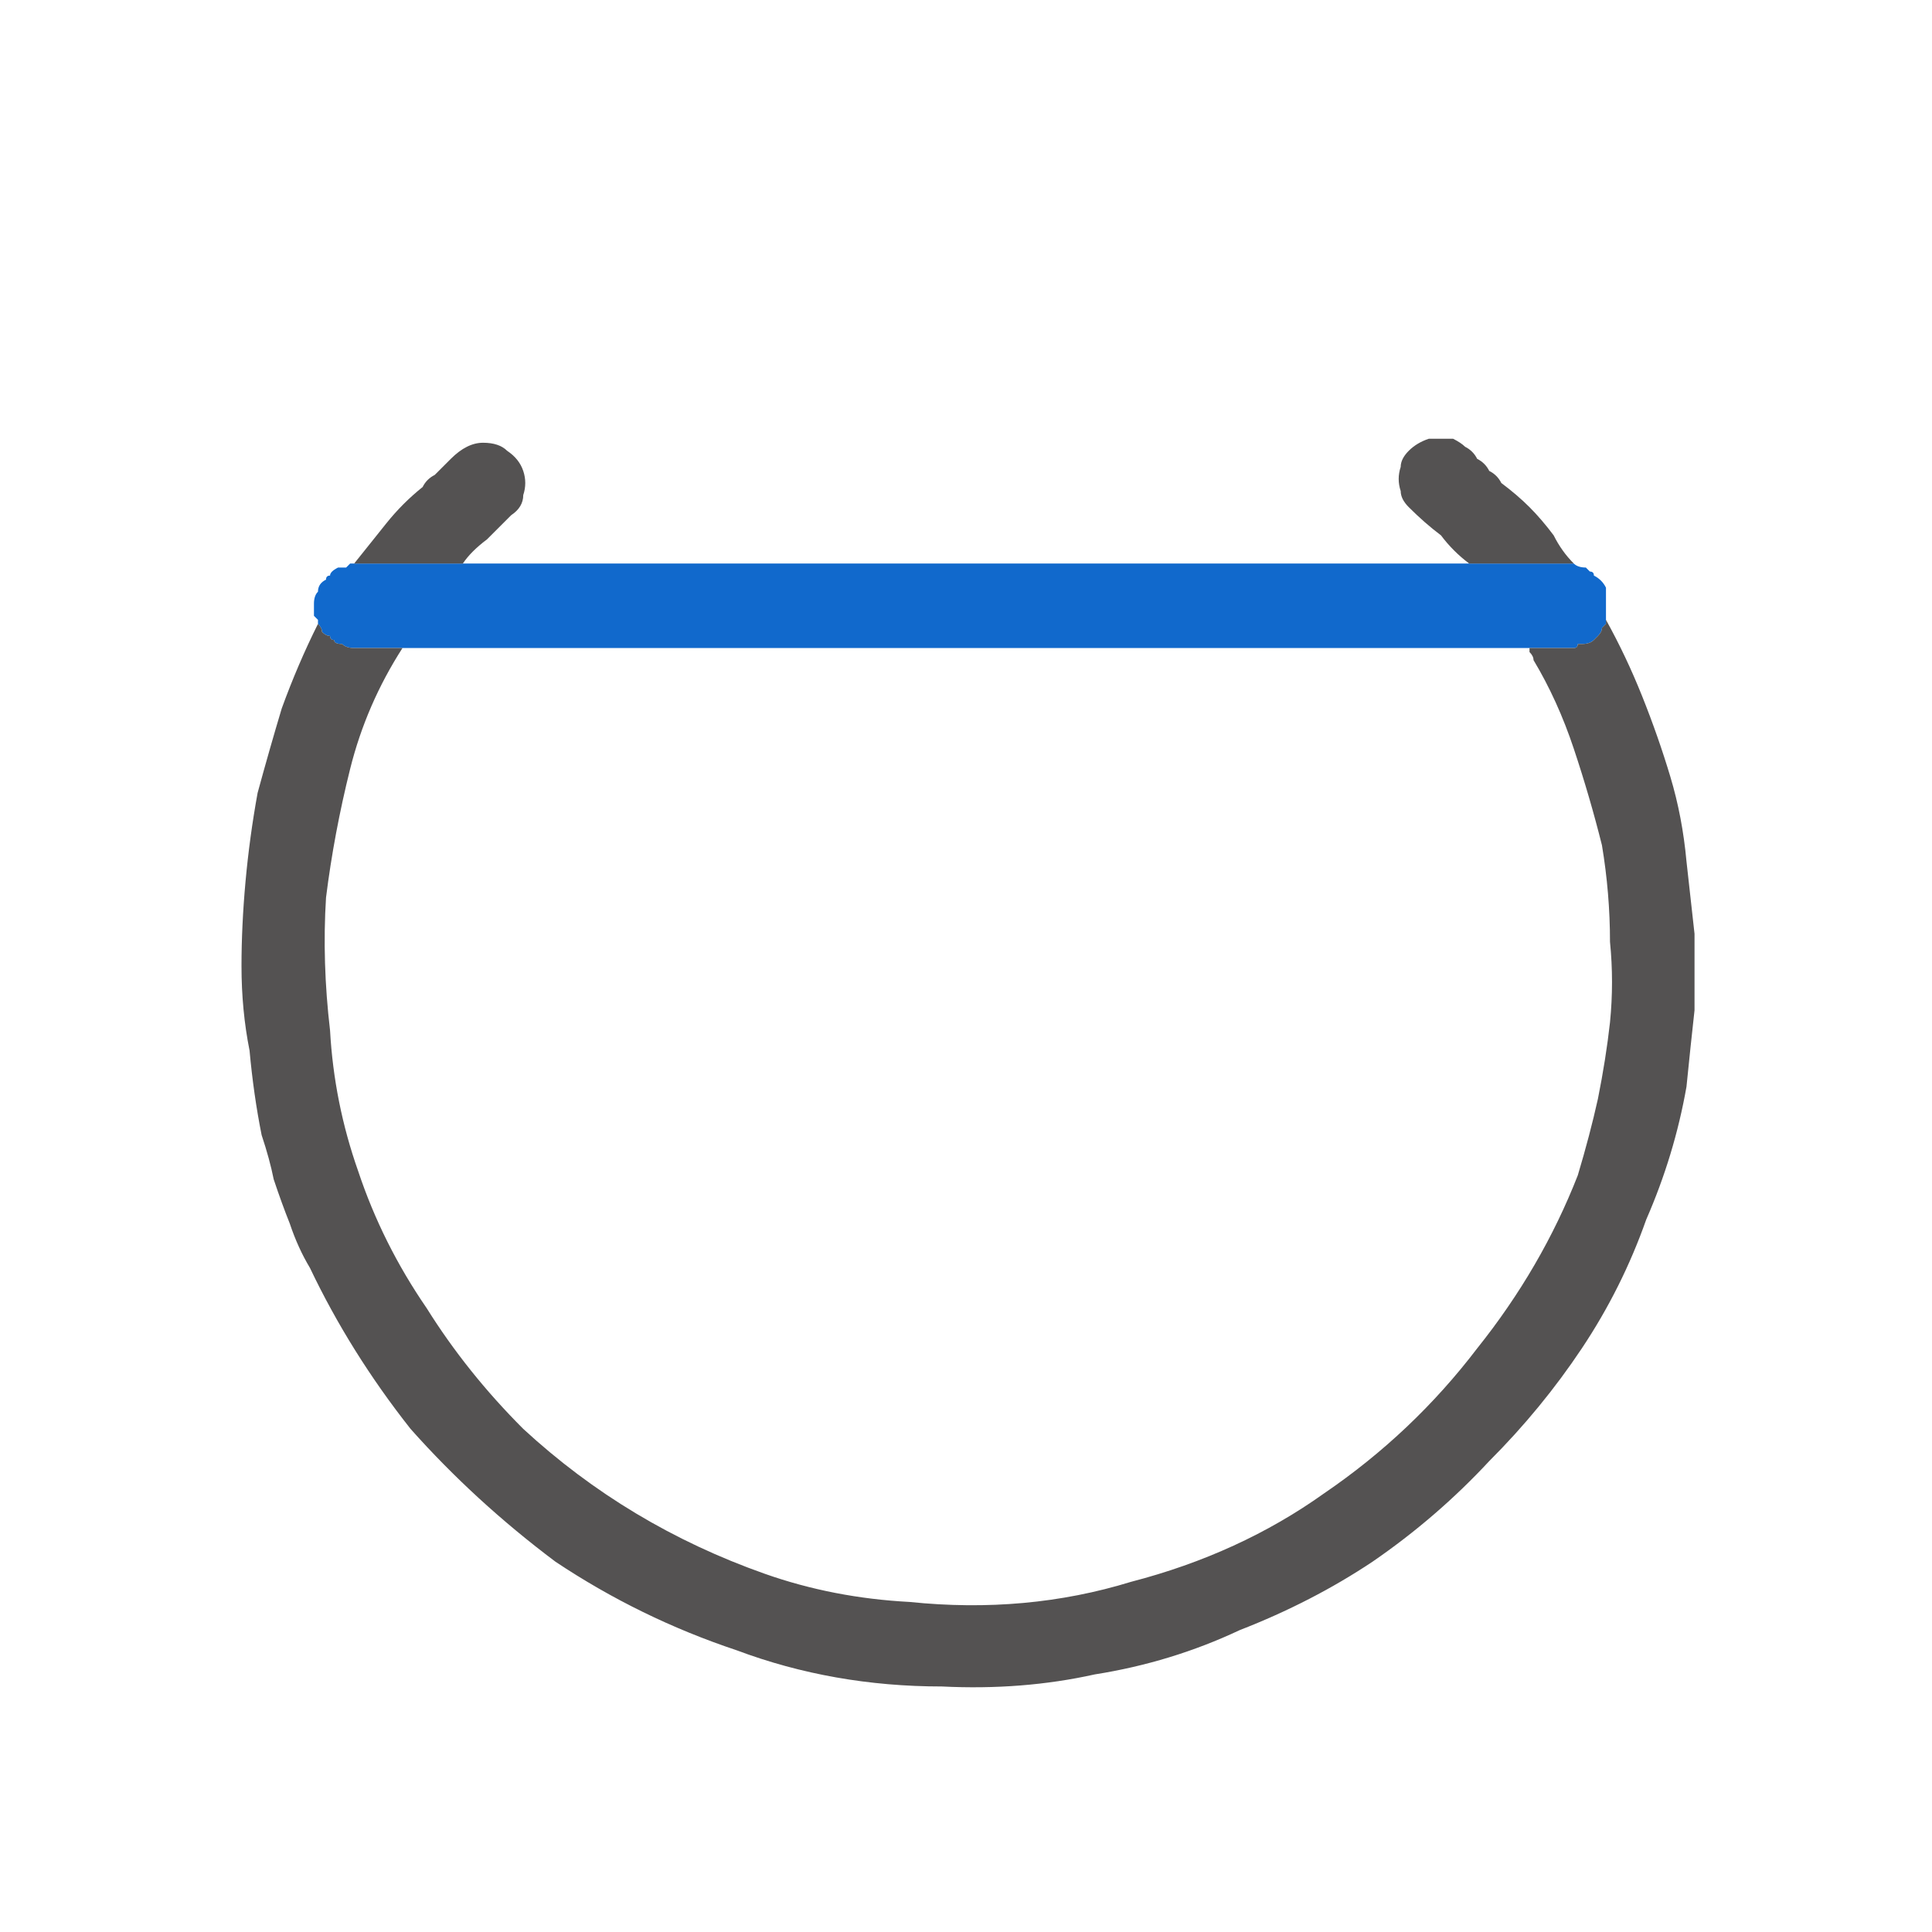 <?xml version="1.0" encoding="utf-8"?>
<svg xmlns="http://www.w3.org/2000/svg" height="24" width="24">
    <defs />
    <g>
        <path d="M19.95 7.7 Q19.95 7.7 19.95 7.75 19.9 7.8 19.9 7.8 19.9 7.85 19.85 7.9 19.85 7.9 19.8 7.95 19.75 8 19.65 8 19.65 8 19.6 8 19.6 8.05 19.55 8.05 19.5 8.05 19.4 8.05 L19 8.05 5 8.05 4.8 8.05 Q4.75 8.05 4.65 8.05 4.6 8.05 4.5 8.05 4.45 8.05 4.4 8.05 4.3 8.05 4.25 8 4.15 8 4.15 7.95 4.1 7.95 4.1 7.9 4.05 7.9 4 7.85 4 7.8 3.95 7.75 3.95 7.75 3.95 7.7 3.9 7.65 3.9 7.65 3.9 7.55 3.9 7.5 3.9 7.4 3.95 7.35 3.95 7.25 4.05 7.2 4.05 7.15 4.1 7.15 4.1 7.1 4.2 7.05 4.25 7.05 4.3 7.05 L4.35 7 Q4.4 7 4.4 7 4.45 7 4.45 7 4.45 7 4.45 7 4.5 7 4.5 7 L5.75 7 18.25 7 19 7 19.1 7 19.25 7 Q19.35 7 19.4 7 19.5 7 19.5 7 19.55 7 19.55 7 19.55 7 19.55 7 19.6 7.05 19.7 7.05 19.75 7.1 19.75 7.1 19.8 7.1 19.8 7.15 19.9 7.2 19.95 7.3 19.95 7.35 19.95 7.45 19.95 7.5 19.95 7.55 19.95 7.6 19.95 7.7" fill="#1169CC" stroke="none" />
        <path d="M19.95 7.7 Q20.2 8.15 20.4 8.65 20.6 9.15 20.75 9.65 20.9 10.15 20.95 10.7 21 11.15 21.05 11.6 21.05 12.1 21.05 12.55 21 13 20.95 13.5 20.8 14.35 20.45 15.15 20.15 16 19.65 16.75 19.15 17.5 18.5 18.15 17.85 18.85 17.05 19.4 16.3 19.9 15.4 20.25 14.55 20.65 13.6 20.8 12.7 21 11.7 20.95 10.35 20.95 9.15 20.5 7.95 20.1 6.9 19.4 5.9 18.65 5.1 17.75 4.35 16.8 3.85 15.75 3.7 15.5 3.6 15.2 3.5 14.95 3.4 14.65 3.35 14.4 3.25 14.1 3.15 13.6 3.1 13.05 3 12.55 3 12 3 11.5 3.05 10.95 3.1 10.4 3.2 9.85 3.35 9.3 3.5 8.8 3.7 8.25 3.95 7.75 4 7.8 4 7.85 4.05 7.9 4.1 7.9 4.1 7.95 4.15 7.95 4.15 8 4.25 8 4.3 8.05 4.4 8.05 4.45 8.05 4.5 8.05 4.6 8.05 4.65 8.05 4.75 8.05 4.8 8.05 L5 8.05 Q4.55 8.75 4.35 9.55 4.15 10.35 4.05 11.15 4 11.95 4.1 12.8 4.15 13.7 4.45 14.55 4.75 15.45 5.3 16.25 5.8 17.05 6.5 17.75 7.15 18.35 7.9 18.8 8.65 19.25 9.5 19.55 10.35 19.85 11.3 19.9 12.75 20.05 14.05 19.65 15.4 19.3 16.45 18.55 17.55 17.8 18.35 16.75 19.15 15.75 19.6 14.6 19.75 14.1 19.85 13.65 19.95 13.15 20 12.7 20.05 12.2 20 11.7 20 11.1 19.9 10.5 19.75 9.9 19.55 9.3 19.35 8.7 19.05 8.2 19.05 8.15 19 8.1 19 8.1 19 8.05 L19.4 8.05 Q19.5 8.05 19.55 8.05 19.6 8.05 19.6 8 19.65 8 19.65 8 19.75 8 19.8 7.95 19.85 7.9 19.85 7.9 19.9 7.85 19.9 7.8 19.9 7.8 19.95 7.75 19.95 7.7 19.95 7.7 M5.75 7 L4.5 7 Q4.5 7 4.45 7 4.45 7 4.45 7 4.45 7 4.4 7 4.6 6.75 4.8 6.5 5 6.25 5.25 6.05 5.3 5.95 5.4 5.9 5.5 5.8 5.6 5.7 5.7 5.6 5.8 5.55 5.9 5.5 6 5.5 6.2 5.5 6.3 5.6 6.45 5.7 6.5 5.85 6.55 6 6.5 6.15 6.5 6.3 6.35 6.4 6.2 6.55 6.05 6.7 5.85 6.85 5.75 7 M19.55 7 Q19.55 7 19.55 7 19.55 7 19.5 7 19.5 7 19.4 7 19.35 7 19.25 7 L19.1 7 19 7 18.25 7 Q18.05 6.85 17.9 6.65 17.7 6.5 17.5 6.3 17.4 6.2 17.4 6.1 17.35 5.95 17.4 5.8 17.4 5.7 17.5 5.6 17.6 5.5 17.75 5.45 L17.8 5.45 Q17.8 5.45 17.85 5.45 17.85 5.45 17.85 5.45 L17.9 5.45 Q18 5.45 18.05 5.45 18.15 5.5 18.2 5.55 18.3 5.6 18.35 5.7 18.45 5.75 18.5 5.85 18.6 5.9 18.65 6 18.85 6.15 19 6.3 19.15 6.45 19.3 6.65 19.4 6.85 19.55 7" fill="#545252" stroke="none" />
    </g>
</svg>
